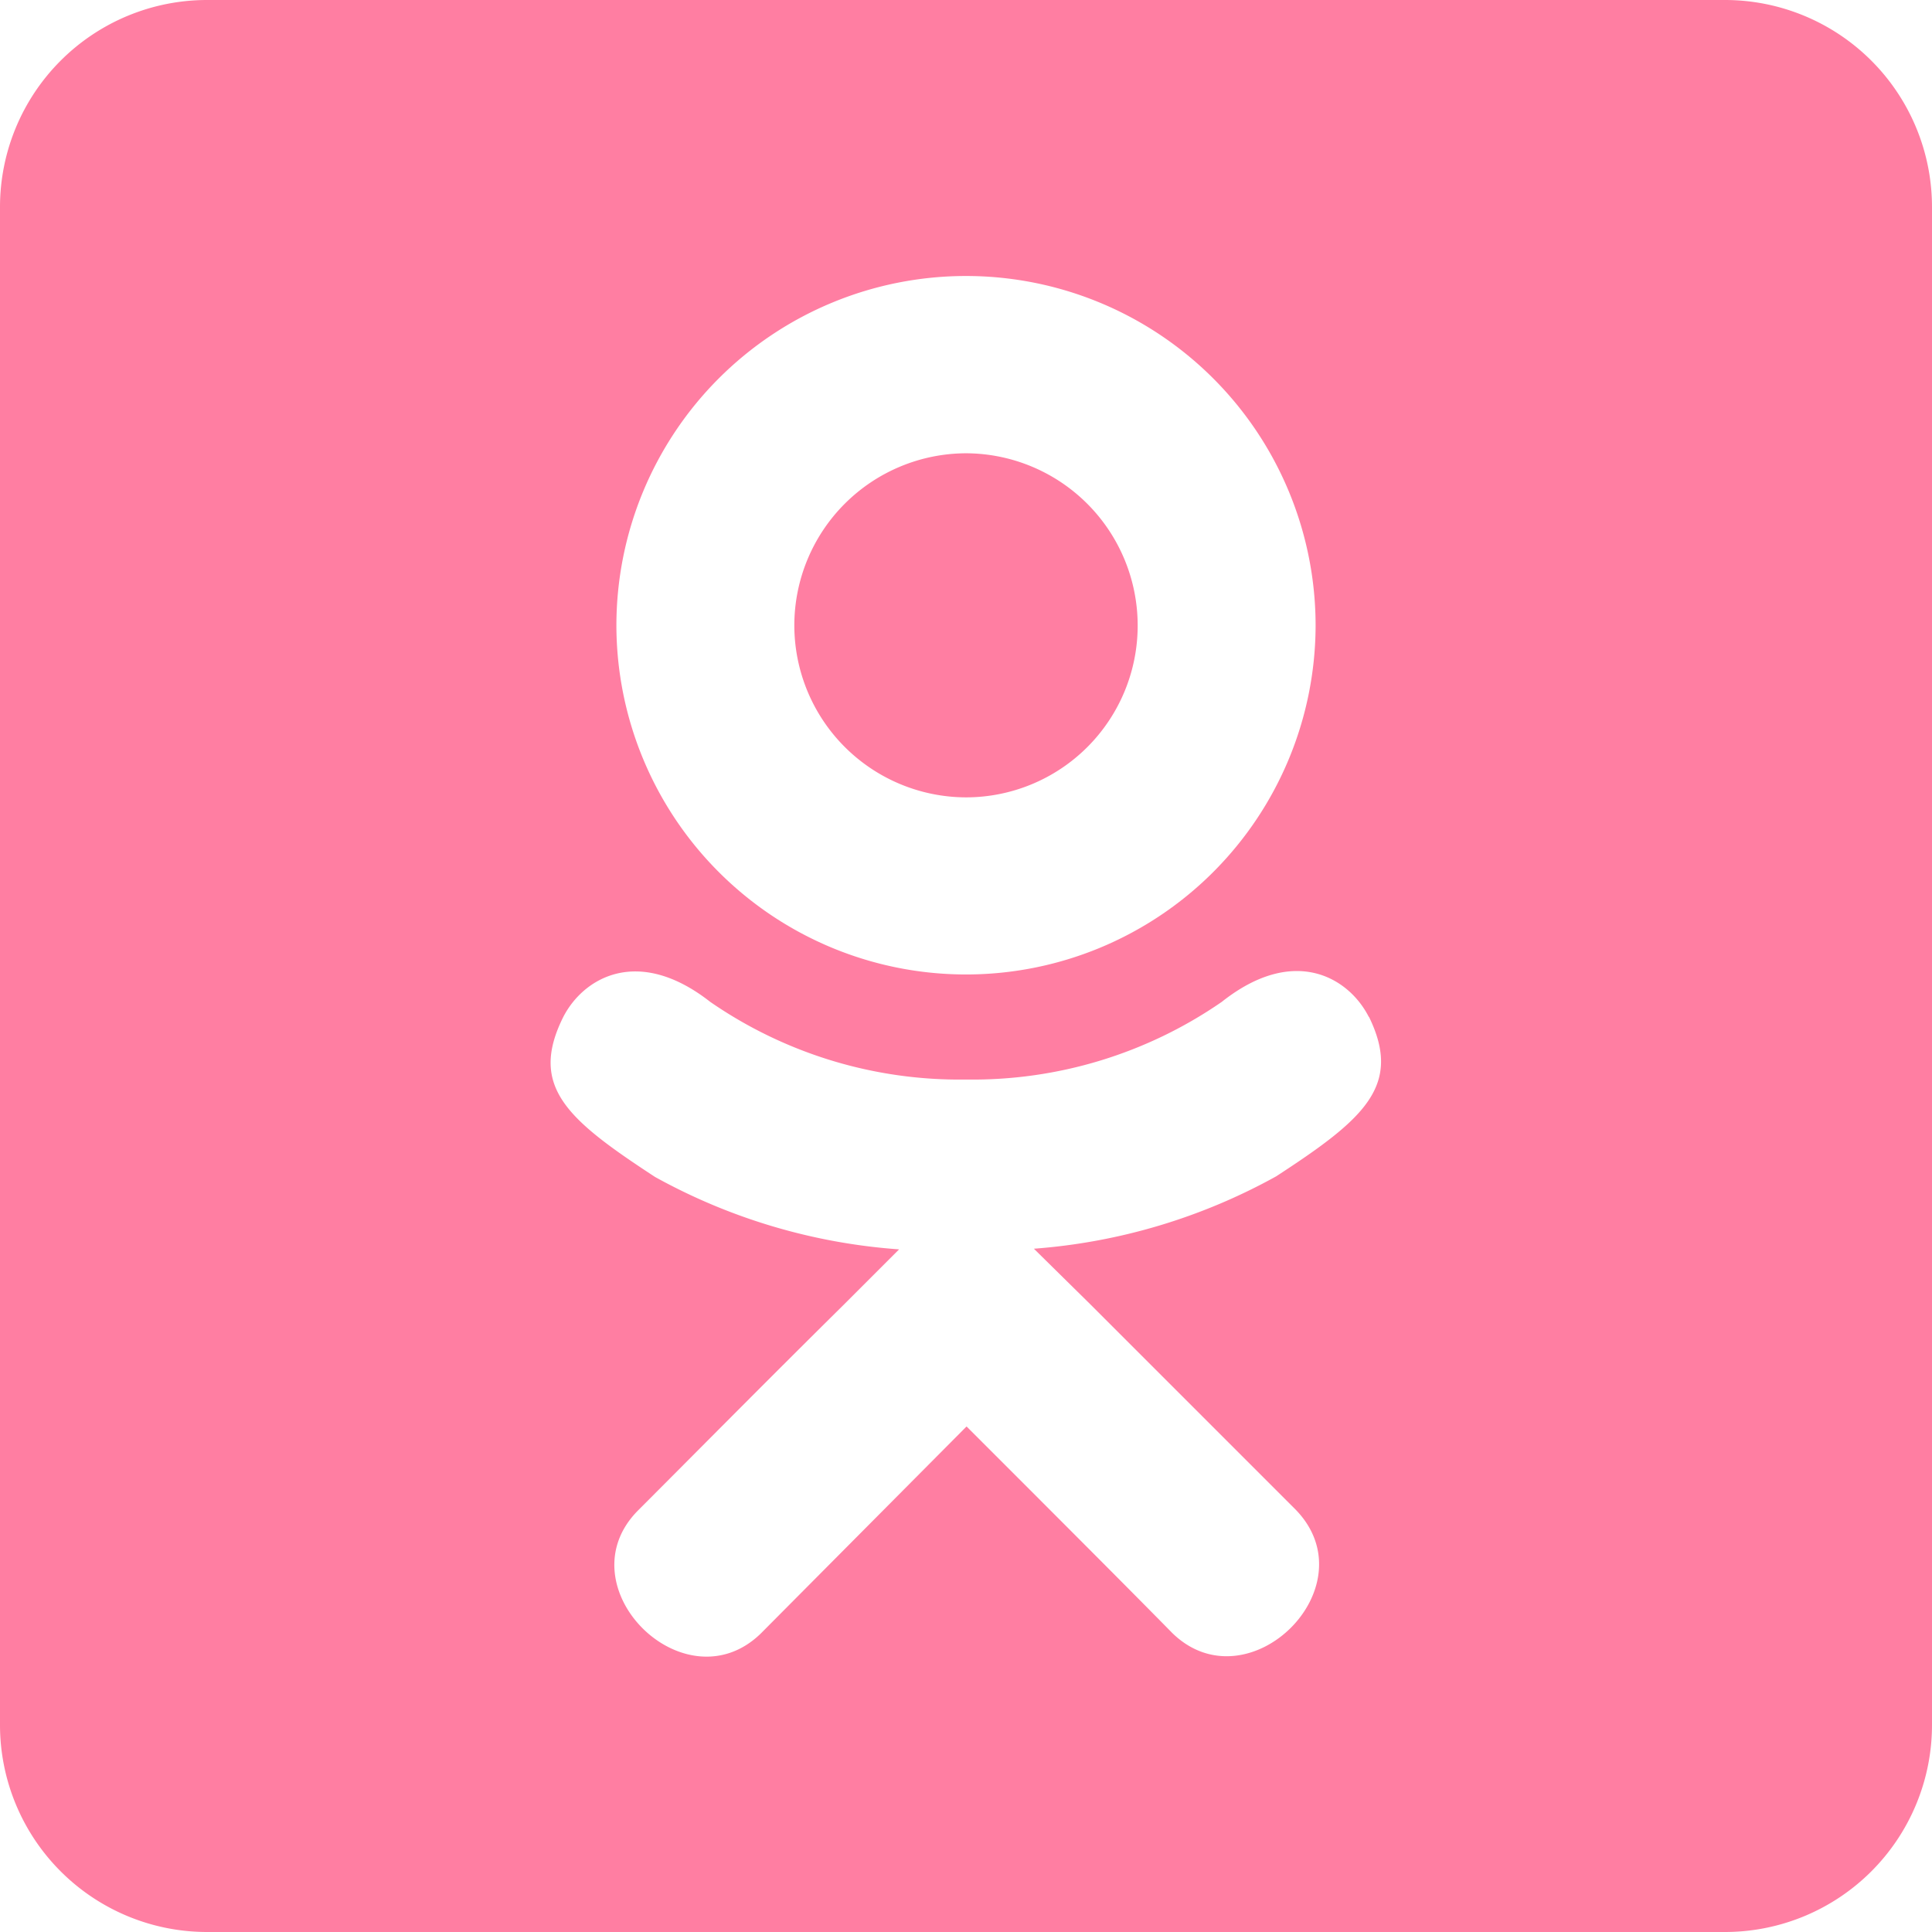 <svg xmlns="http://www.w3.org/2000/svg" width="21" height="21" viewBox="0 0 21 21">
  <path id="Path_6247" data-name="Path 6247" d="M8.634-12.7A1.871,1.871,0,0,0,10.5-10.833,1.867,1.867,0,0,0,12.366-12.7,1.872,1.872,0,0,0,10.5-14.573,1.872,1.872,0,0,0,8.634-12.7ZM21-17.25a2.251,2.251,0,0,0-2.25-2.25H2.25A2.251,2.251,0,0,0,0-17.25V-.75A2.251,2.251,0,0,0,2.25,1.5h16.5A2.251,2.251,0,0,0,21-.75ZM6.7-12.7a3.8,3.8,0,0,1,3.8-3.8,3.8,3.8,0,0,1,3.8,3.8,3.8,3.8,0,0,1-3.8,3.792A3.8,3.8,0,0,1,6.7-12.7Zm8.18,4.252c.366.75-.052,1.111-1.008,1.734a6.417,6.417,0,0,1-2.634.787l.609.6,2.236,2.236c.816.839-.516,2.147-1.341,1.341-.562-.572-1.383-1.392-2.236-2.245L8.269-1.744c-.83.806-2.156-.516-1.331-1.341C7.509-3.656,8.32-4.477,9.173-5.32l.6-.6a6.412,6.412,0,0,1-2.653-.787c-.952-.623-1.373-.98-1-1.734.216-.427.811-.787,1.6-.169a4.764,4.764,0,0,0,2.78.844,4.764,4.764,0,0,0,2.78-.844C14.067-9.234,14.662-8.873,14.878-8.447Z" transform="translate(0 19.5)" fill="#FF7EA2"/>
</svg>

